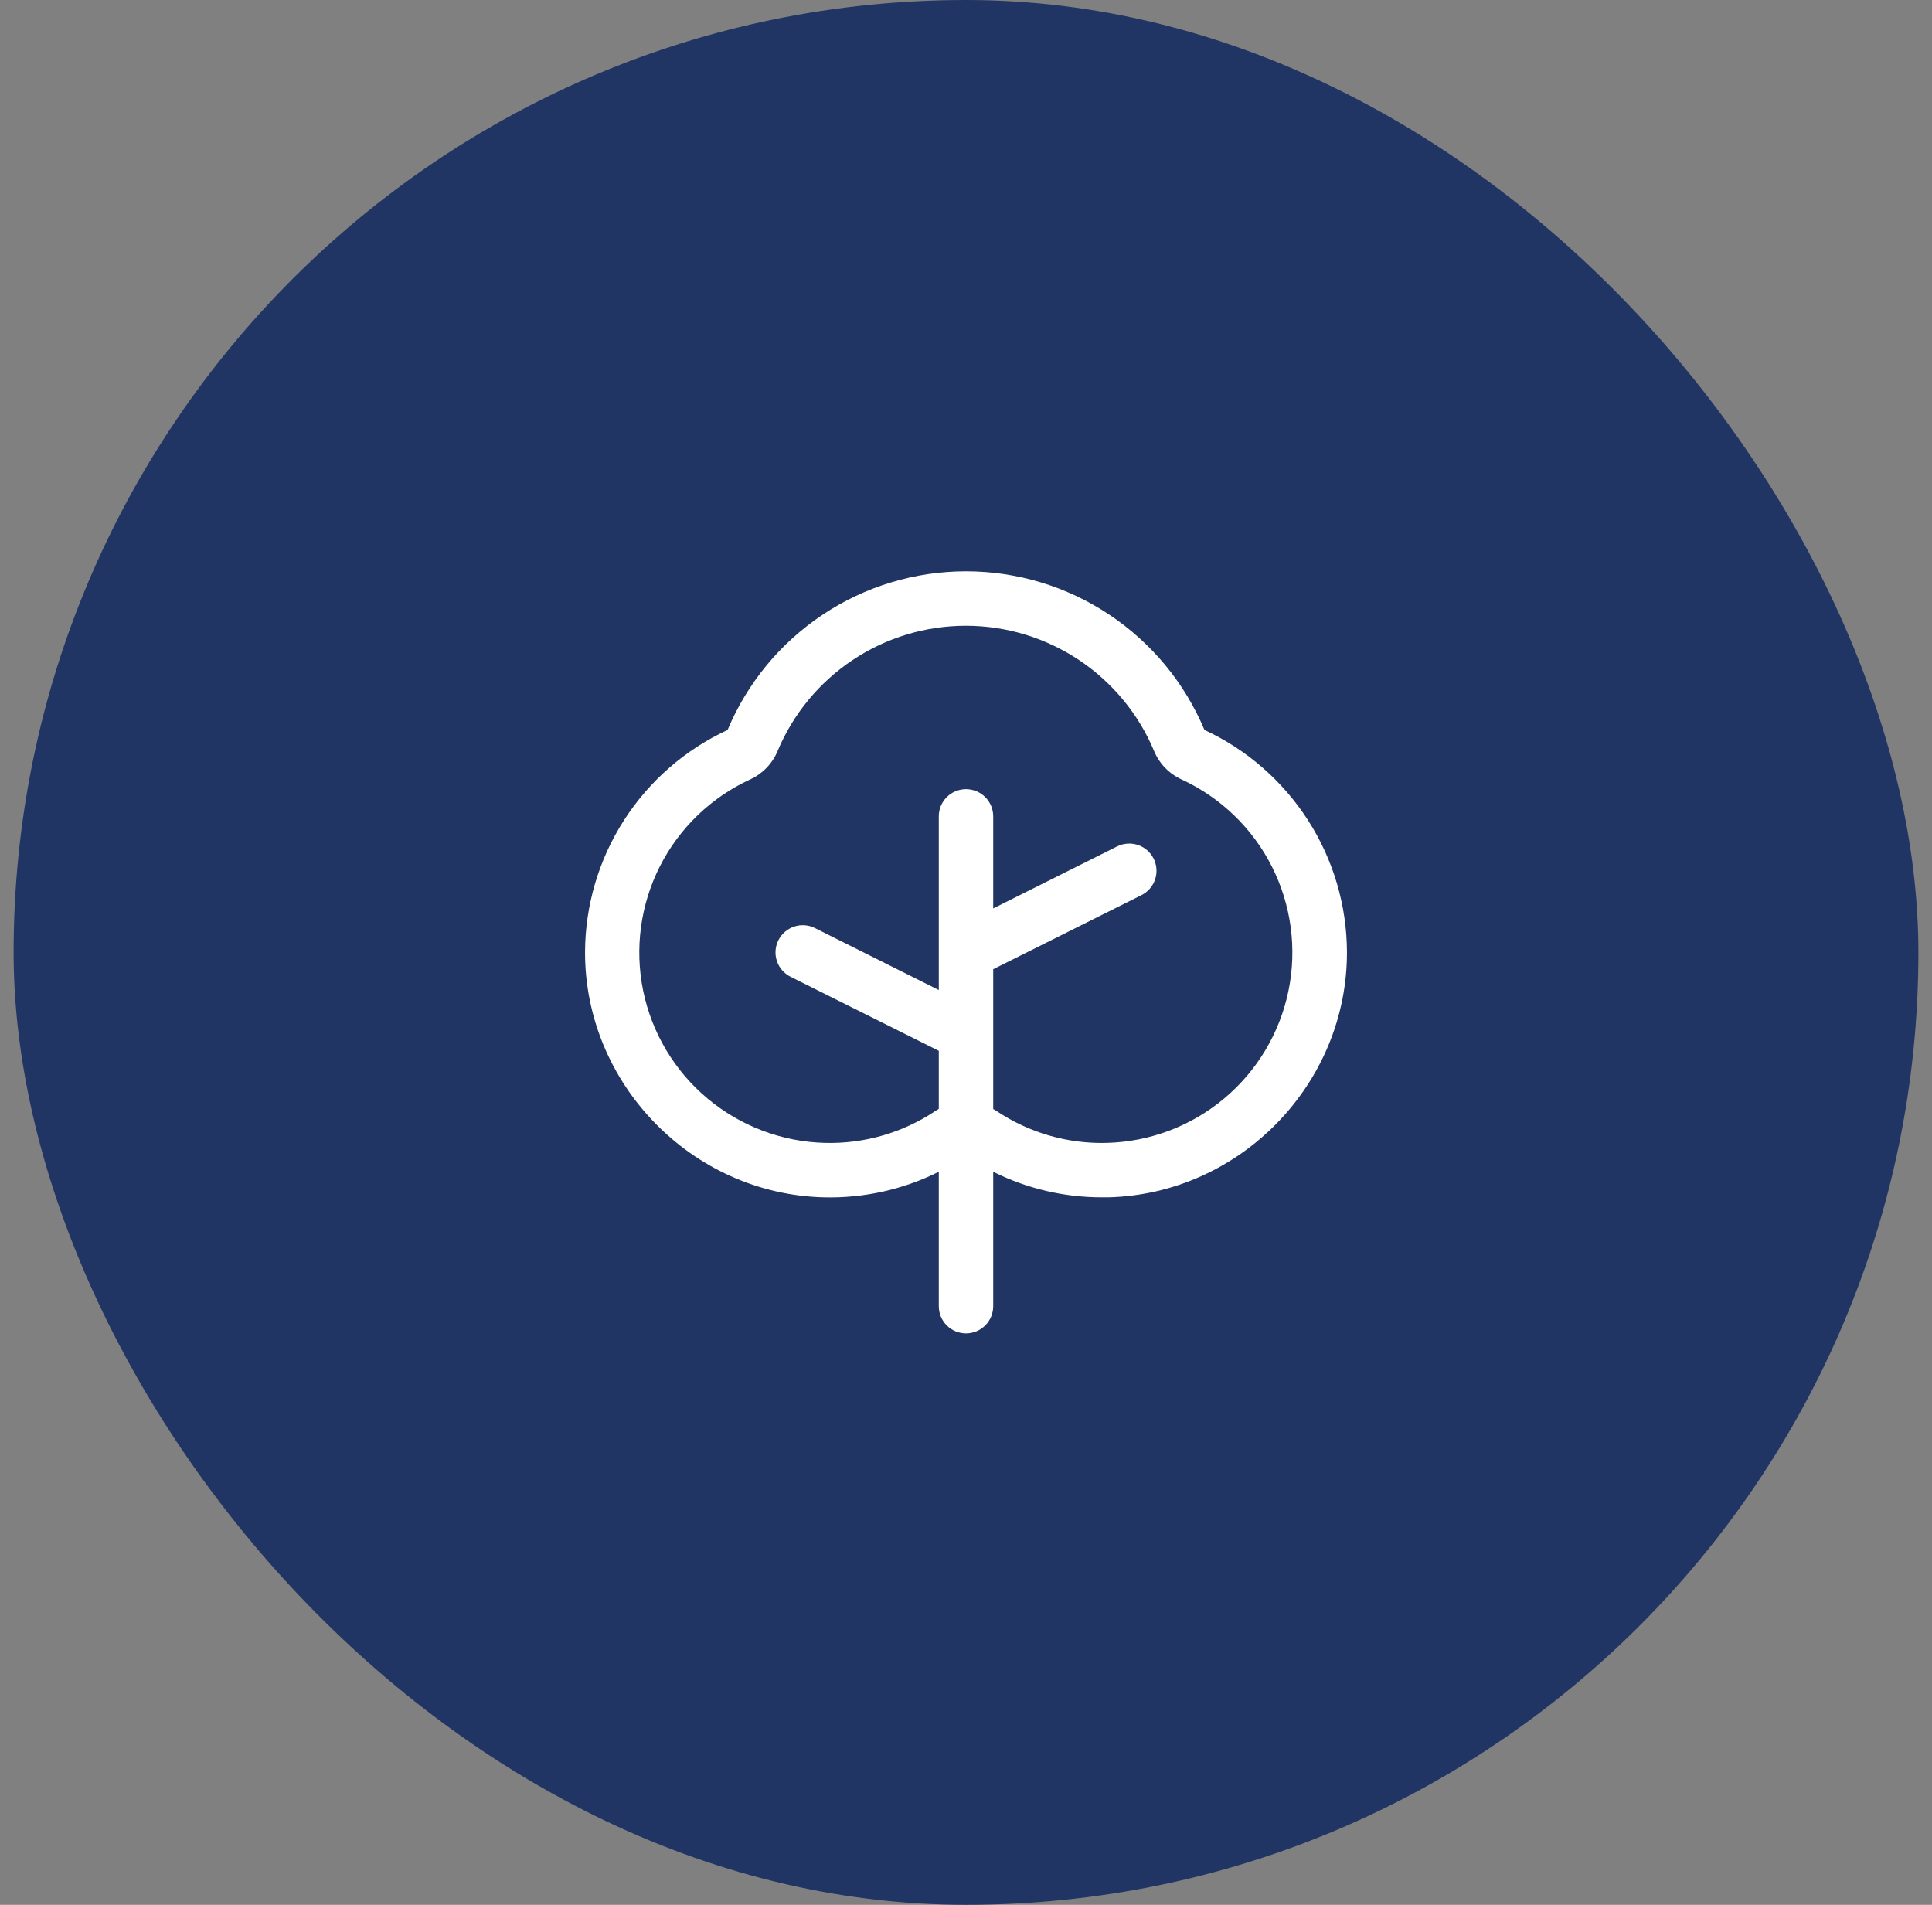 <svg width="71" height="70" viewBox="0 0 71 70" fill="none" xmlns="http://www.w3.org/2000/svg">
<rect x="0" y="0" width="71" height="70" fill="#808080" stroke="none"/>
<rect x="0.5" width="70" height="70" rx="35" fill="#213564"/>
<path d="M44.263 26.825C43.539 25.098 42.321 23.623 40.762 22.586C39.203 21.548 37.373 20.995 35.5 20.995C33.627 20.995 31.797 21.548 30.238 22.586C28.679 23.623 27.461 25.098 26.738 26.825C25.181 27.546 23.861 28.695 22.934 30.139C22.006 31.582 21.509 33.259 21.5 34.975C21.486 39.828 25.42 43.875 30.267 44C31.734 44.038 33.187 43.716 34.5 43.061V48C34.5 48.265 34.605 48.52 34.793 48.707C34.98 48.895 35.235 49 35.5 49C35.765 49 36.02 48.895 36.207 48.707C36.395 48.52 36.5 48.265 36.5 48V43.061C37.742 43.681 39.112 44.002 40.5 44H40.733C45.58 43.875 49.514 39.83 49.5 34.977C49.492 33.261 48.995 31.583 48.067 30.14C47.139 28.696 45.82 27.546 44.263 26.825ZM40.681 42C39.237 42.04 37.816 41.63 36.616 40.825C36.577 40.8 36.538 40.776 36.5 40.754V35.617L41.947 32.895C42.065 32.836 42.17 32.755 42.256 32.656C42.342 32.556 42.408 32.441 42.449 32.316C42.491 32.192 42.508 32.06 42.498 31.929C42.489 31.798 42.454 31.67 42.395 31.552C42.336 31.435 42.255 31.33 42.156 31.244C42.056 31.158 41.941 31.092 41.816 31.051C41.692 31.009 41.56 30.992 41.429 31.002C41.298 31.011 41.17 31.046 41.053 31.105L36.5 33.383V30C36.5 29.735 36.395 29.48 36.207 29.293C36.02 29.105 35.765 29 35.5 29C35.235 29 34.98 29.105 34.793 29.293C34.605 29.48 34.5 29.735 34.5 30V36.383L29.948 34.105C29.71 33.986 29.435 33.967 29.184 34.051C28.932 34.135 28.724 34.315 28.605 34.553C28.486 34.79 28.467 35.065 28.551 35.316C28.635 35.568 28.815 35.776 29.052 35.895L34.5 38.617V40.75C34.461 40.773 34.422 40.796 34.384 40.821C33.184 41.626 31.763 42.038 30.319 42C28.738 41.961 27.217 41.387 26.004 40.372C24.79 39.358 23.956 37.963 23.637 36.414C23.319 34.865 23.534 33.253 24.247 31.842C24.961 30.431 26.132 29.303 27.569 28.642C28.023 28.434 28.383 28.062 28.575 27.601C29.146 26.237 30.107 25.072 31.338 24.253C32.569 23.433 34.015 22.996 35.494 22.996C36.973 22.996 38.418 23.433 39.649 24.253C40.88 25.072 41.842 26.237 42.413 27.601C42.605 28.062 42.964 28.434 43.419 28.642C44.856 29.303 46.026 30.431 46.74 31.842C47.454 33.253 47.669 34.865 47.35 36.414C47.031 37.963 46.197 39.358 44.984 40.372C43.771 41.387 42.25 41.961 40.669 42H40.681Z" fill="white"/>
</svg>
